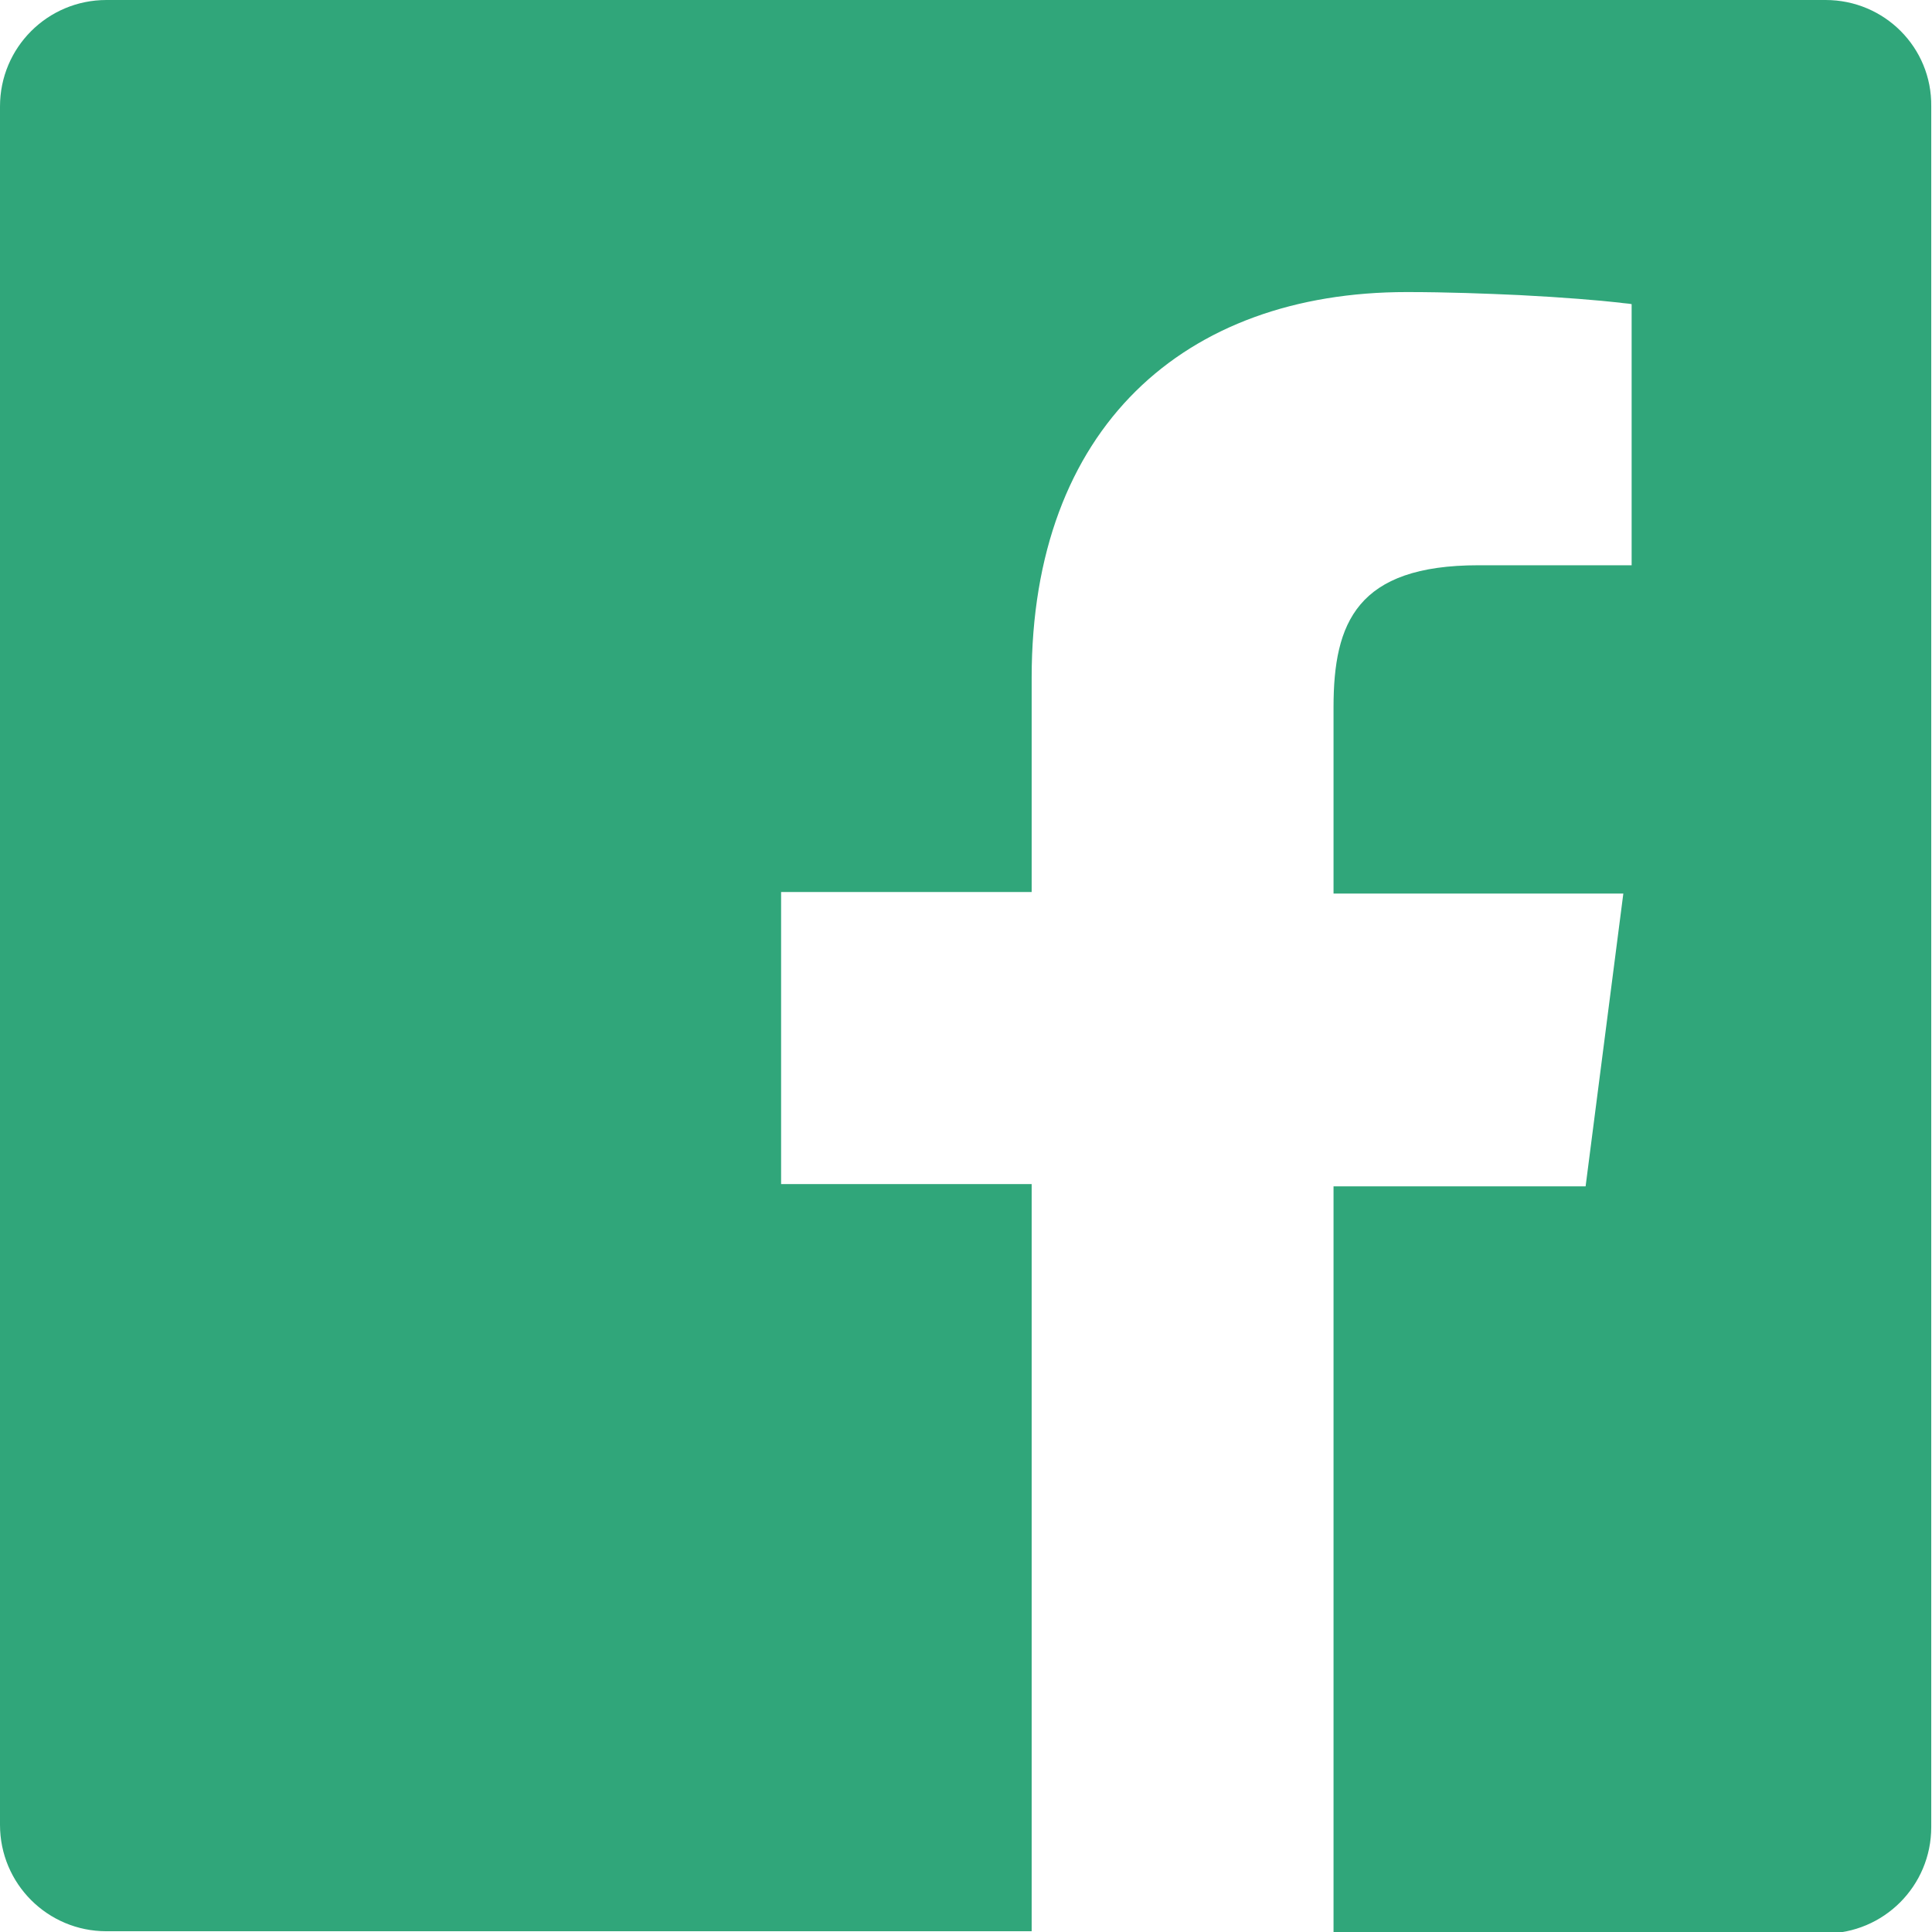 <?xml version="1.0" encoding="utf-8"?>
<!-- Generator: Adobe Illustrator 26.5.0, SVG Export Plug-In . SVG Version: 6.00 Build 0)  -->
<svg version="1.1" id="Layer_1" xmlns="http://www.w3.org/2000/svg" xmlns:xlink="http://www.w3.org/1999/xlink" x="0px" y="0px"
	 viewBox="0 0 256 256" style="enable-background:new 0 0 256 256;" xml:space="preserve">
<style type="text/css">
	.st0{fill:#30A67A;}
</style>
<path class="st0" d="M241.9,0H14.1C6.3,0,0,6.3,0,14.1v227.7c0,7.8,6.3,14.1,14.1,14.1h122.6v-99h-33.2v-38.7h33.2V89.8l0,0
	c0-33.1,20.2-51.1,49.7-51.1c5.4,0,10.5,0.2,14.9,0.4c5.9,0.3,10.6,0.7,13.3,1c0.6,0.1,1.1,0.1,1.6,0.2l0,0v34.6h-20.3
	c-16.1,0-19.2,7.6-19.2,18.8v24.7h38.4l-5,38.8h-33.4v99h65.1c7.8,0,14.1-6.3,14.1-14.1l0,0V14.1C256,6.3,249.7,0,241.9,0L241.9,0
	L241.9,0z"/>
</svg>
